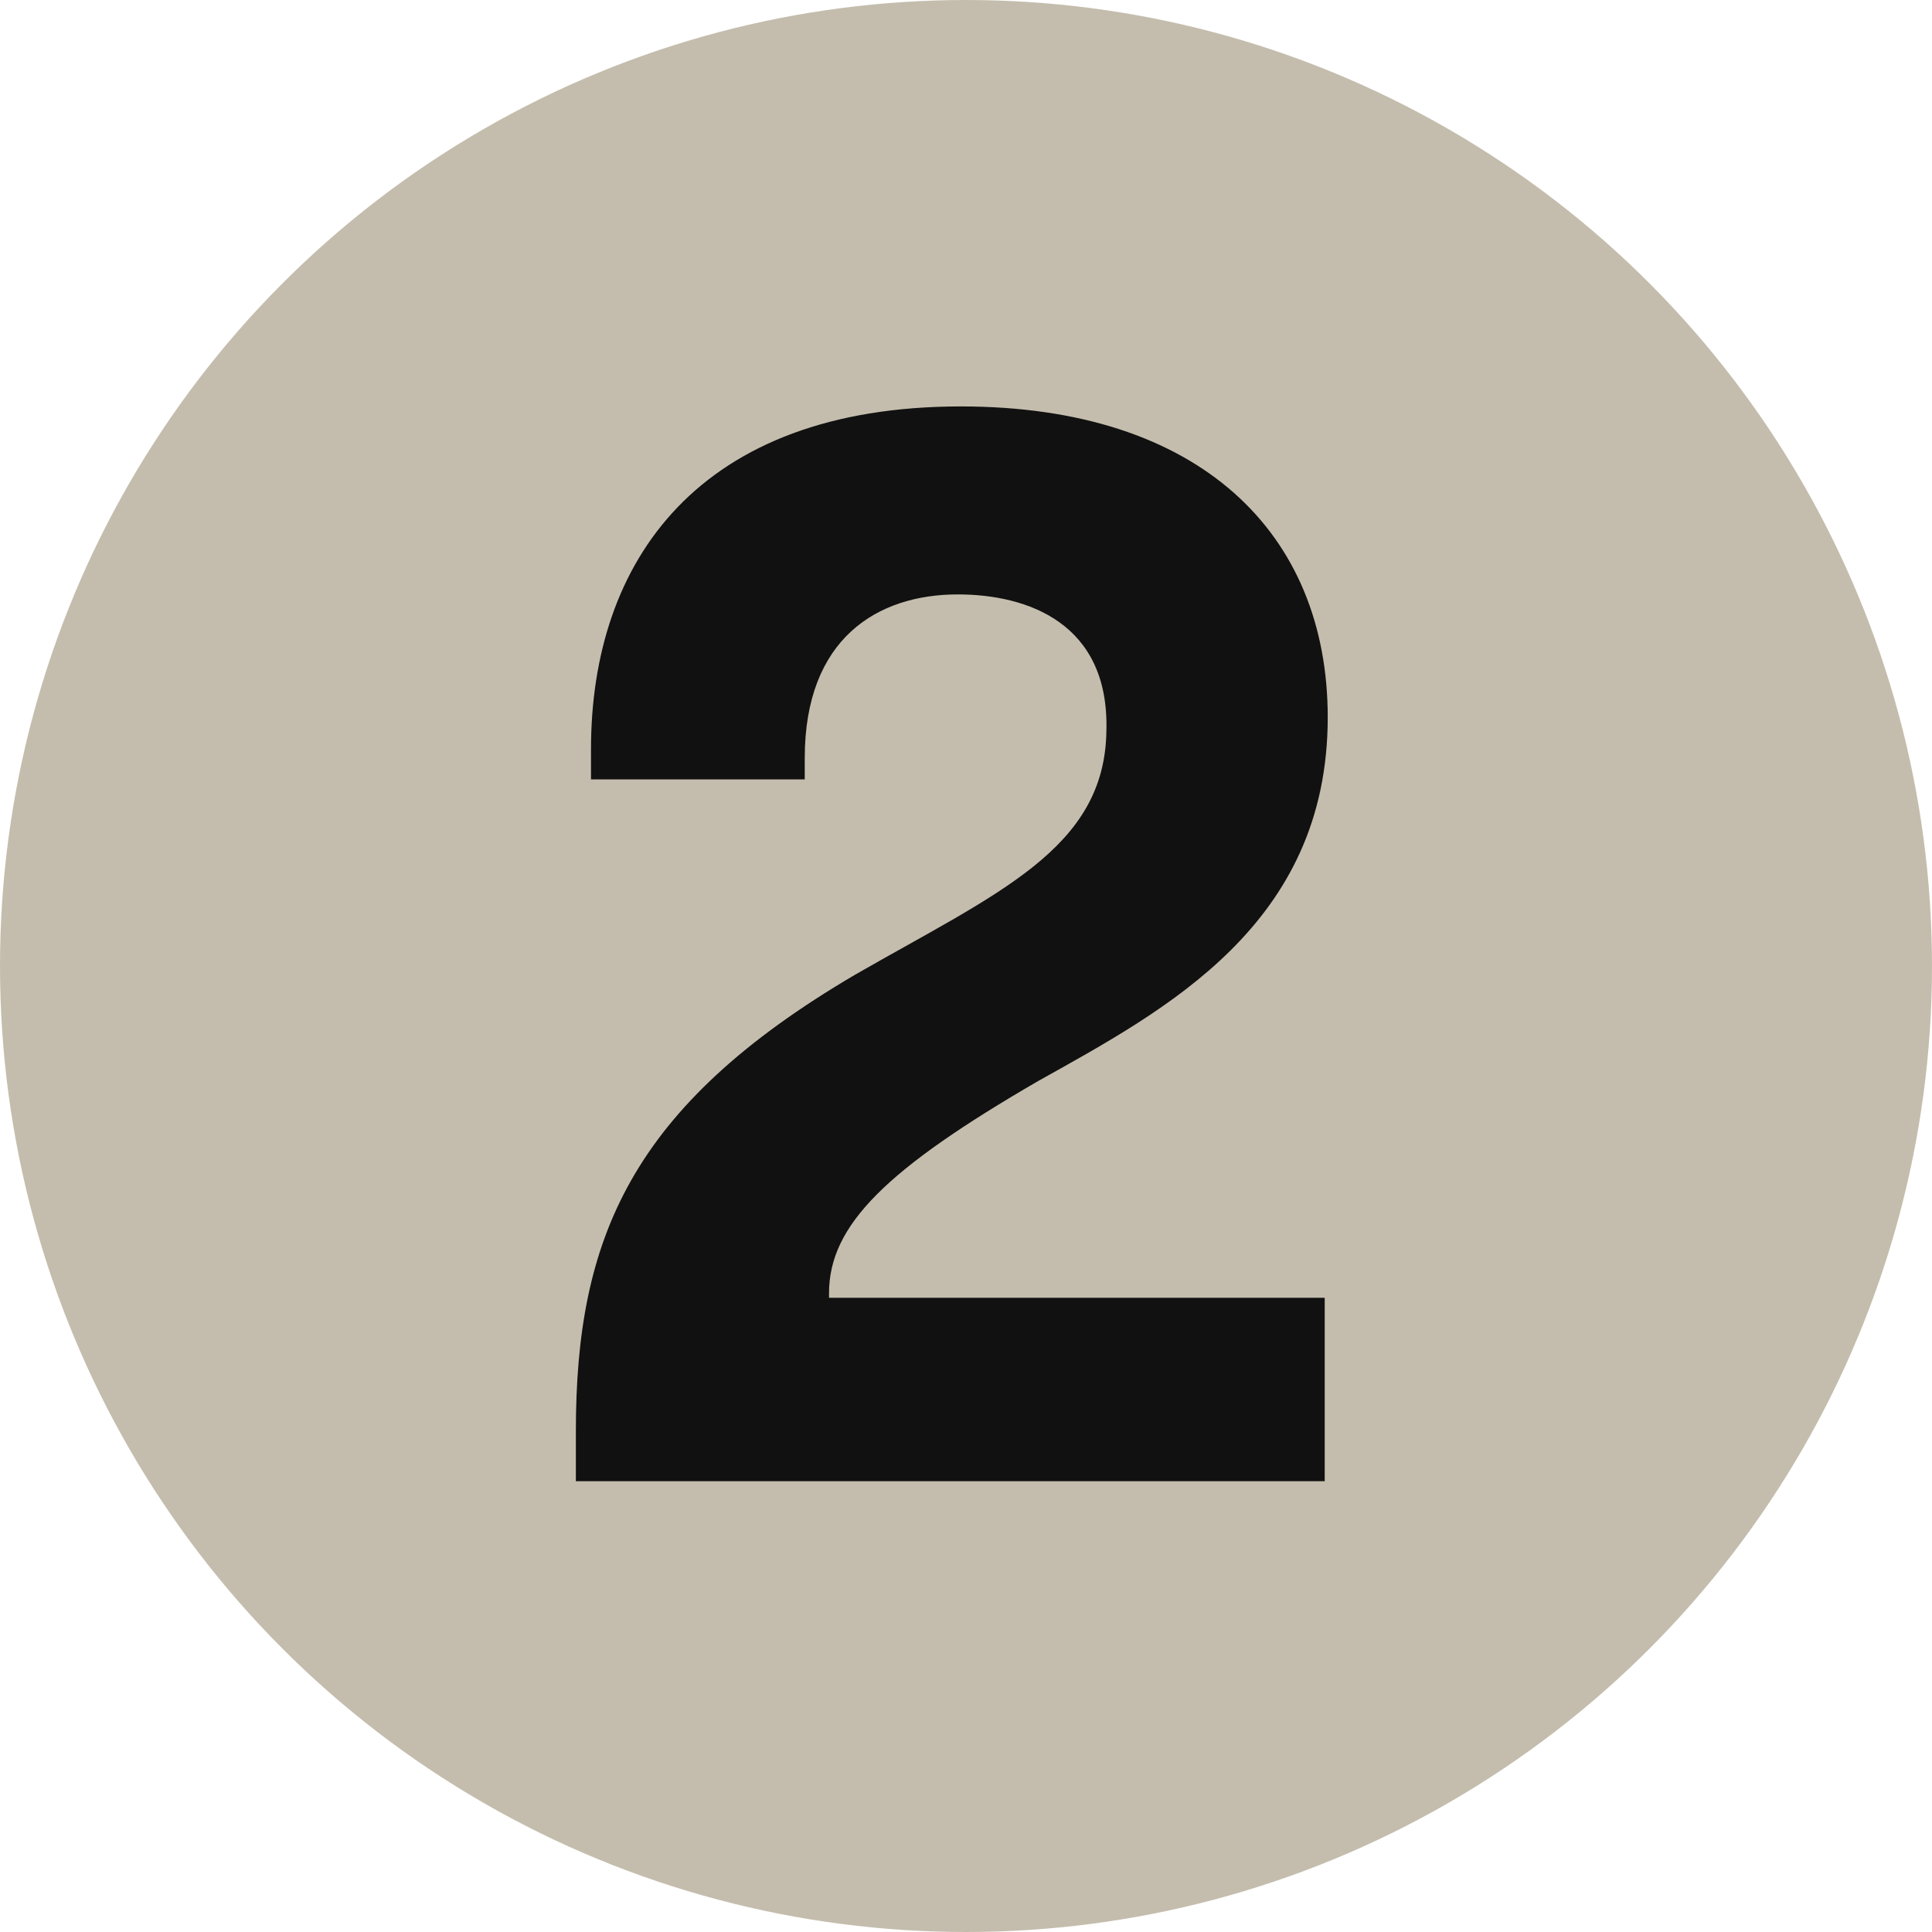 <svg xmlns="http://www.w3.org/2000/svg" width="30" height="30" viewBox="0 0 30 30" fill="none"><circle opacity="0.5" cx="15" cy="15" r="15" fill="#8A7D5C"></circle><path d="M8.942 22.223C8.942 19.234 9.789 17.186 13.273 15.138C15.485 13.867 17.157 13.184 17.18 11.348C17.227 9.677 15.956 9.23 14.873 9.23C13.626 9.23 12.496 9.913 12.496 11.772V12.102H9.177V11.631C9.177 8.712 10.848 6.311 14.92 6.311C18.639 6.311 20.617 8.288 20.617 11.137C20.617 14.361 18.098 15.68 16.121 16.786C13.767 18.151 12.873 19.022 12.873 20.081V20.152H20.57V23H8.942V22.223Z" fill="#111111"></path></svg>